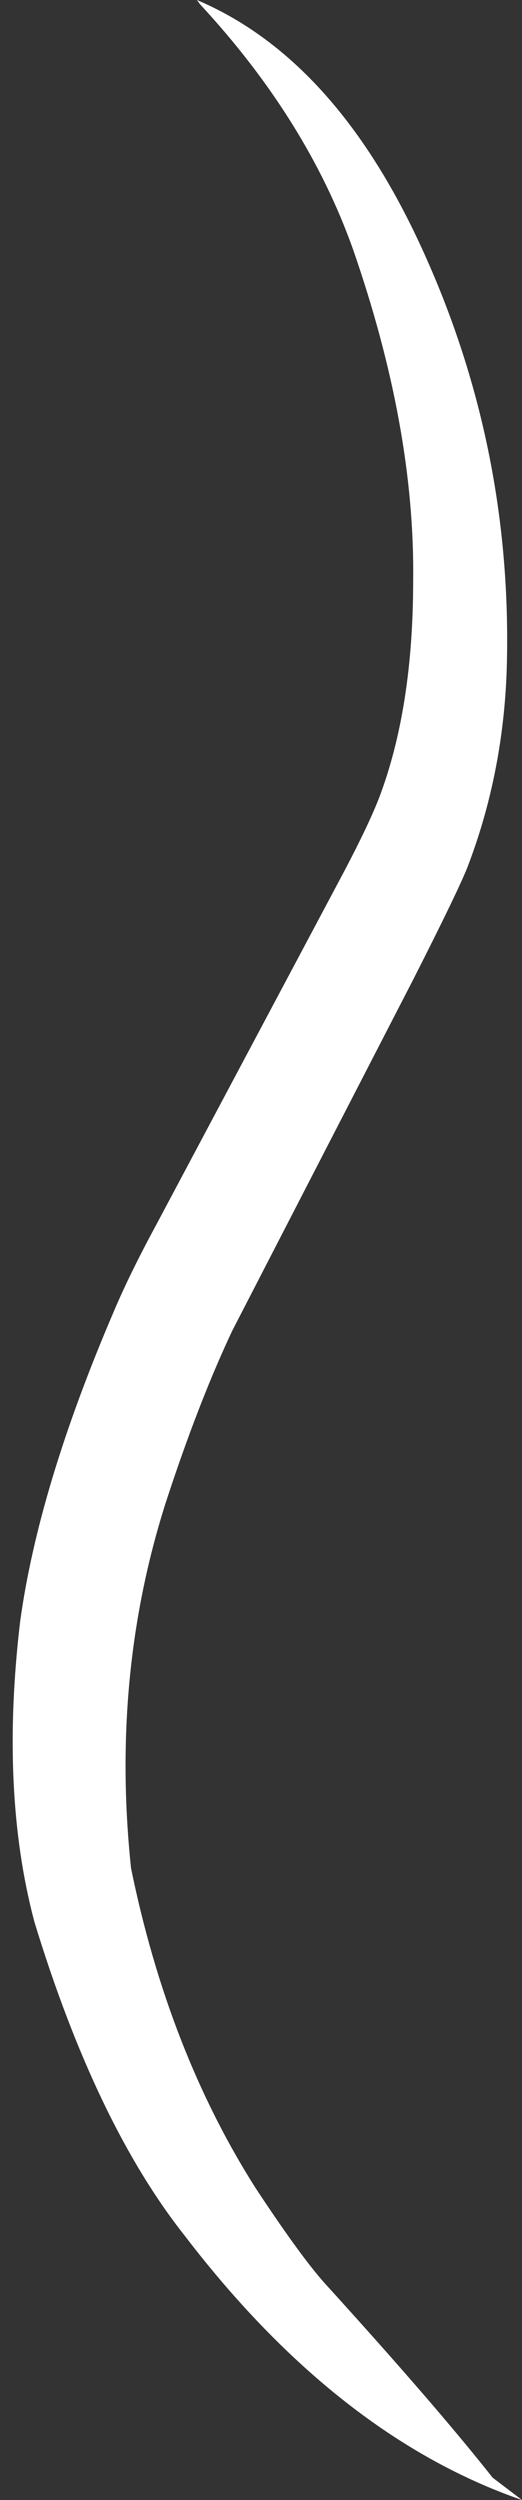 <?xml version="1.0" encoding="UTF-8" standalone="no"?><svg xmlns="http://www.w3.org/2000/svg" xmlns:xlink="http://www.w3.org/1999/xlink" fill="#ffffff" height="1932.1" preserveAspectRatio="xMidYMid meet" version="1" viewBox="268.3 -69.2 403.7 1932.1" width="403.7" zoomAndPan="magnify"><rect x="268.3" y="-69.2" width="403.7" height="1932.1" fill="#333333" stroke="none"/><g><g id="change1_1"><path d="M420.593,-69.182L422.987,-65.934Q505.498,23.107,541.153,123.02Q589.303,261.327,587.83,379.398Q587.859,477.942,561.504,547.357Q553.359,568.381,534.191,604.765L389.076,877.481Q368.623,915.257,356.193,944.655Q297.965,1080.439,283.82,1184.447Q268.334,1315.951,294.884,1416.041Q342.348,1571.541,410.987,1658.434Q529.754,1813.713,672.028,1862.933L649.264,1845.631Q605.303,1789.891,520.229,1696.275Q501.253,1675.365,465.854,1621.651Q398.453,1515.471,369.638,1374.649Q353.94,1225.606,396.45,1092.199Q421.411,1015.601,447.792,959.491L588.08,687.41Q623.08,618.43,630.061,600.373Q657.354,528.867,660.158,448.948Q665.509,274.719,592.43,118.162Q525.845,-24.58,420.593,-69.182"/></g></g></svg>